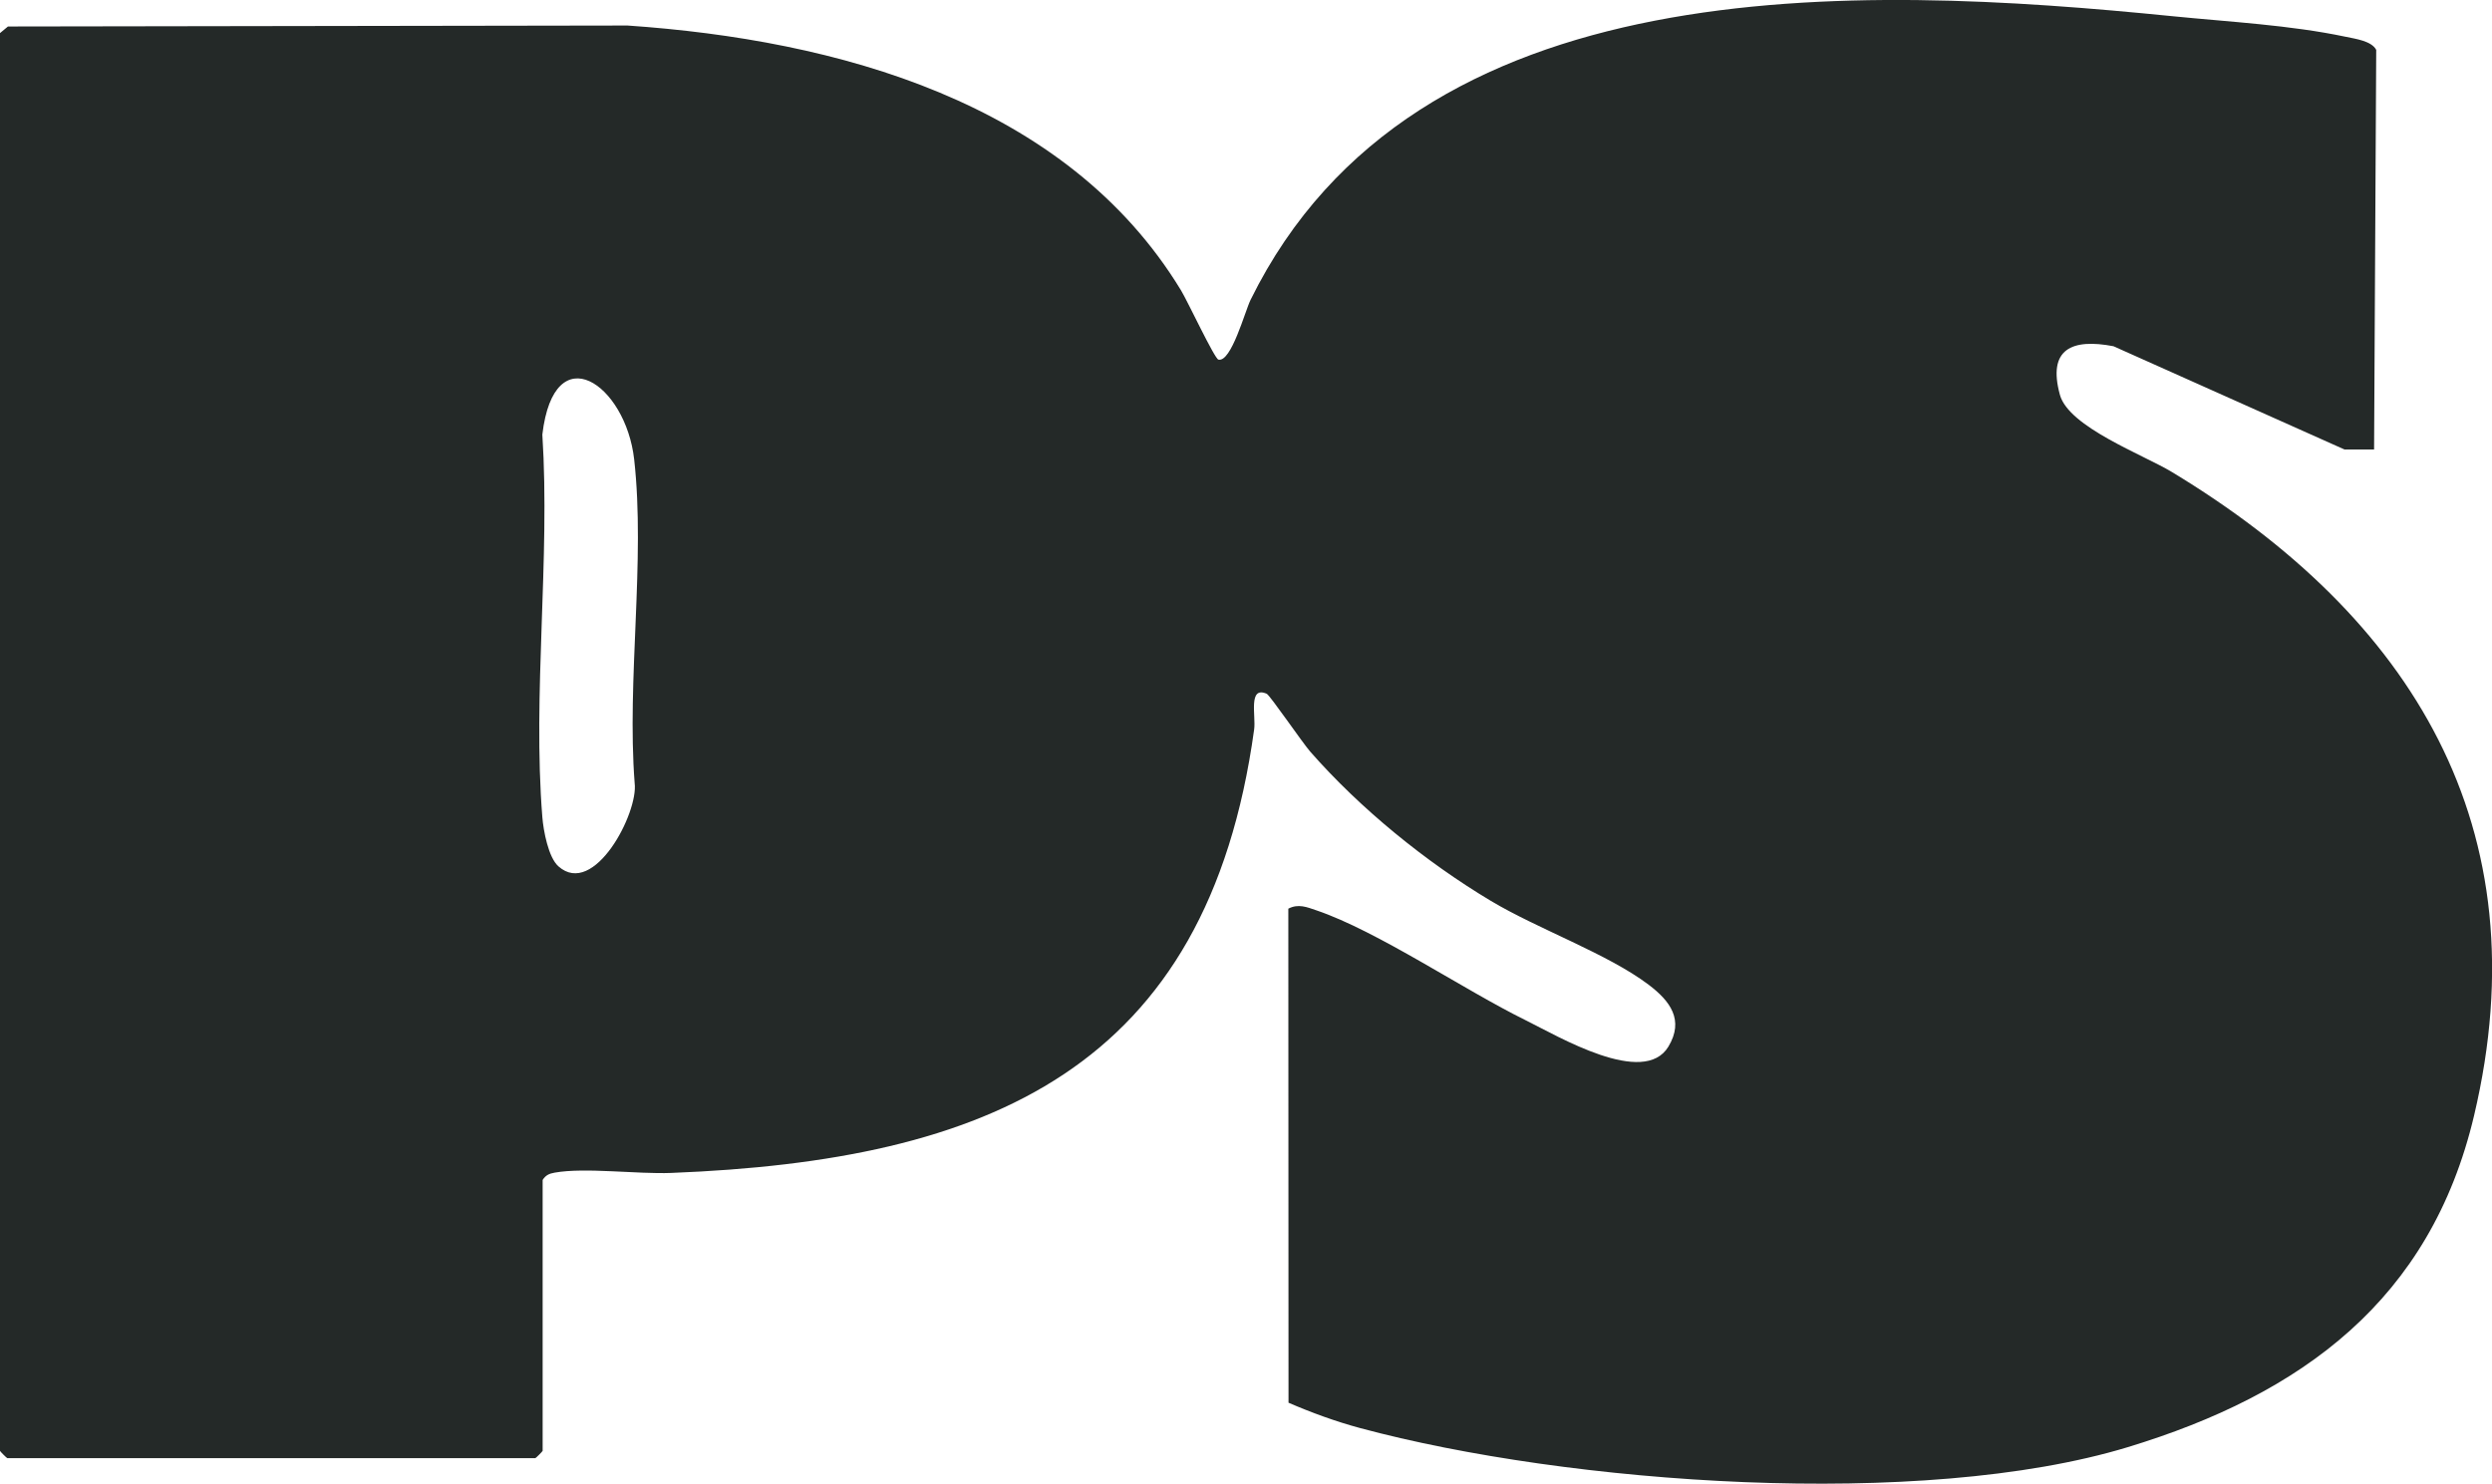 <?xml version="1.0" encoding="UTF-8"?>
<svg id="Layer_2" data-name="Layer 2" xmlns="http://www.w3.org/2000/svg" viewBox="0 0 256.76 152.9">
  <defs>
    <style>
      .cls-1 {
        fill: #242928;
      }
    </style>
  </defs>
  <g id="Layer_1-2" data-name="Layer 1">
    <path class="cls-1" d="M0,3.41l.82-.68,63.84-.1c21.5,1.48,45.2,7.83,57.03,27.3.7,1.16,3.45,7.04,3.85,7.13,1.32.3,2.74-5,3.31-6.16C145.84-3.57,191.26-1.6,223.85,1.67c5.87.59,12.04.9,17.84,2.12.99.21,2.67.43,3.14,1.35l-.22,41.18h-3.05s-23.8-10.64-23.8-10.64c-4.28-.82-6.82.27-5.52,5.01.91,3.32,8.61,6.18,11.52,7.94,24.73,14.93,38.18,36.64,31.15,66.34-4.49,18.98-17.71,28.7-35.68,34.16-21.26,6.46-57.65,3.81-79.1-1.97-2.49-.67-5.01-1.59-7.37-2.61l-.02-50.91c1.03-.54,1.92-.16,2.89.17,6.29,2.13,15.2,8.2,21.59,11.34,3.29,1.62,12.16,6.92,14.69,2.69,1.63-2.73.18-4.68-2.04-6.36-4.25-3.21-11.38-5.72-16.29-8.66-6.68-4-13.43-9.49-18.57-15.35-.81-.92-4.16-5.83-4.5-5.98-1.93-.83-1.1,2.29-1.29,3.67-4.83,35.12-27.47,44.43-60.06,45.71-3.5.14-8.89-.59-12.01-.03-.57.1-.92.26-1.24.75v27.92c0,.05-.7.75-.75.75H.75c-.05,0-.75-.7-.75-.75V3.41ZM57.54,89.28c3.68,3.26,8.25-5.54,7.85-8.58-.82-10.64,1.12-22.93-.05-33.36-.87-7.75-8.24-12.87-9.46-2.56.82,12.8-1.02,26.78,0,39.43.11,1.39.62,4.15,1.66,5.07Z"/>
  </g>
</svg>
